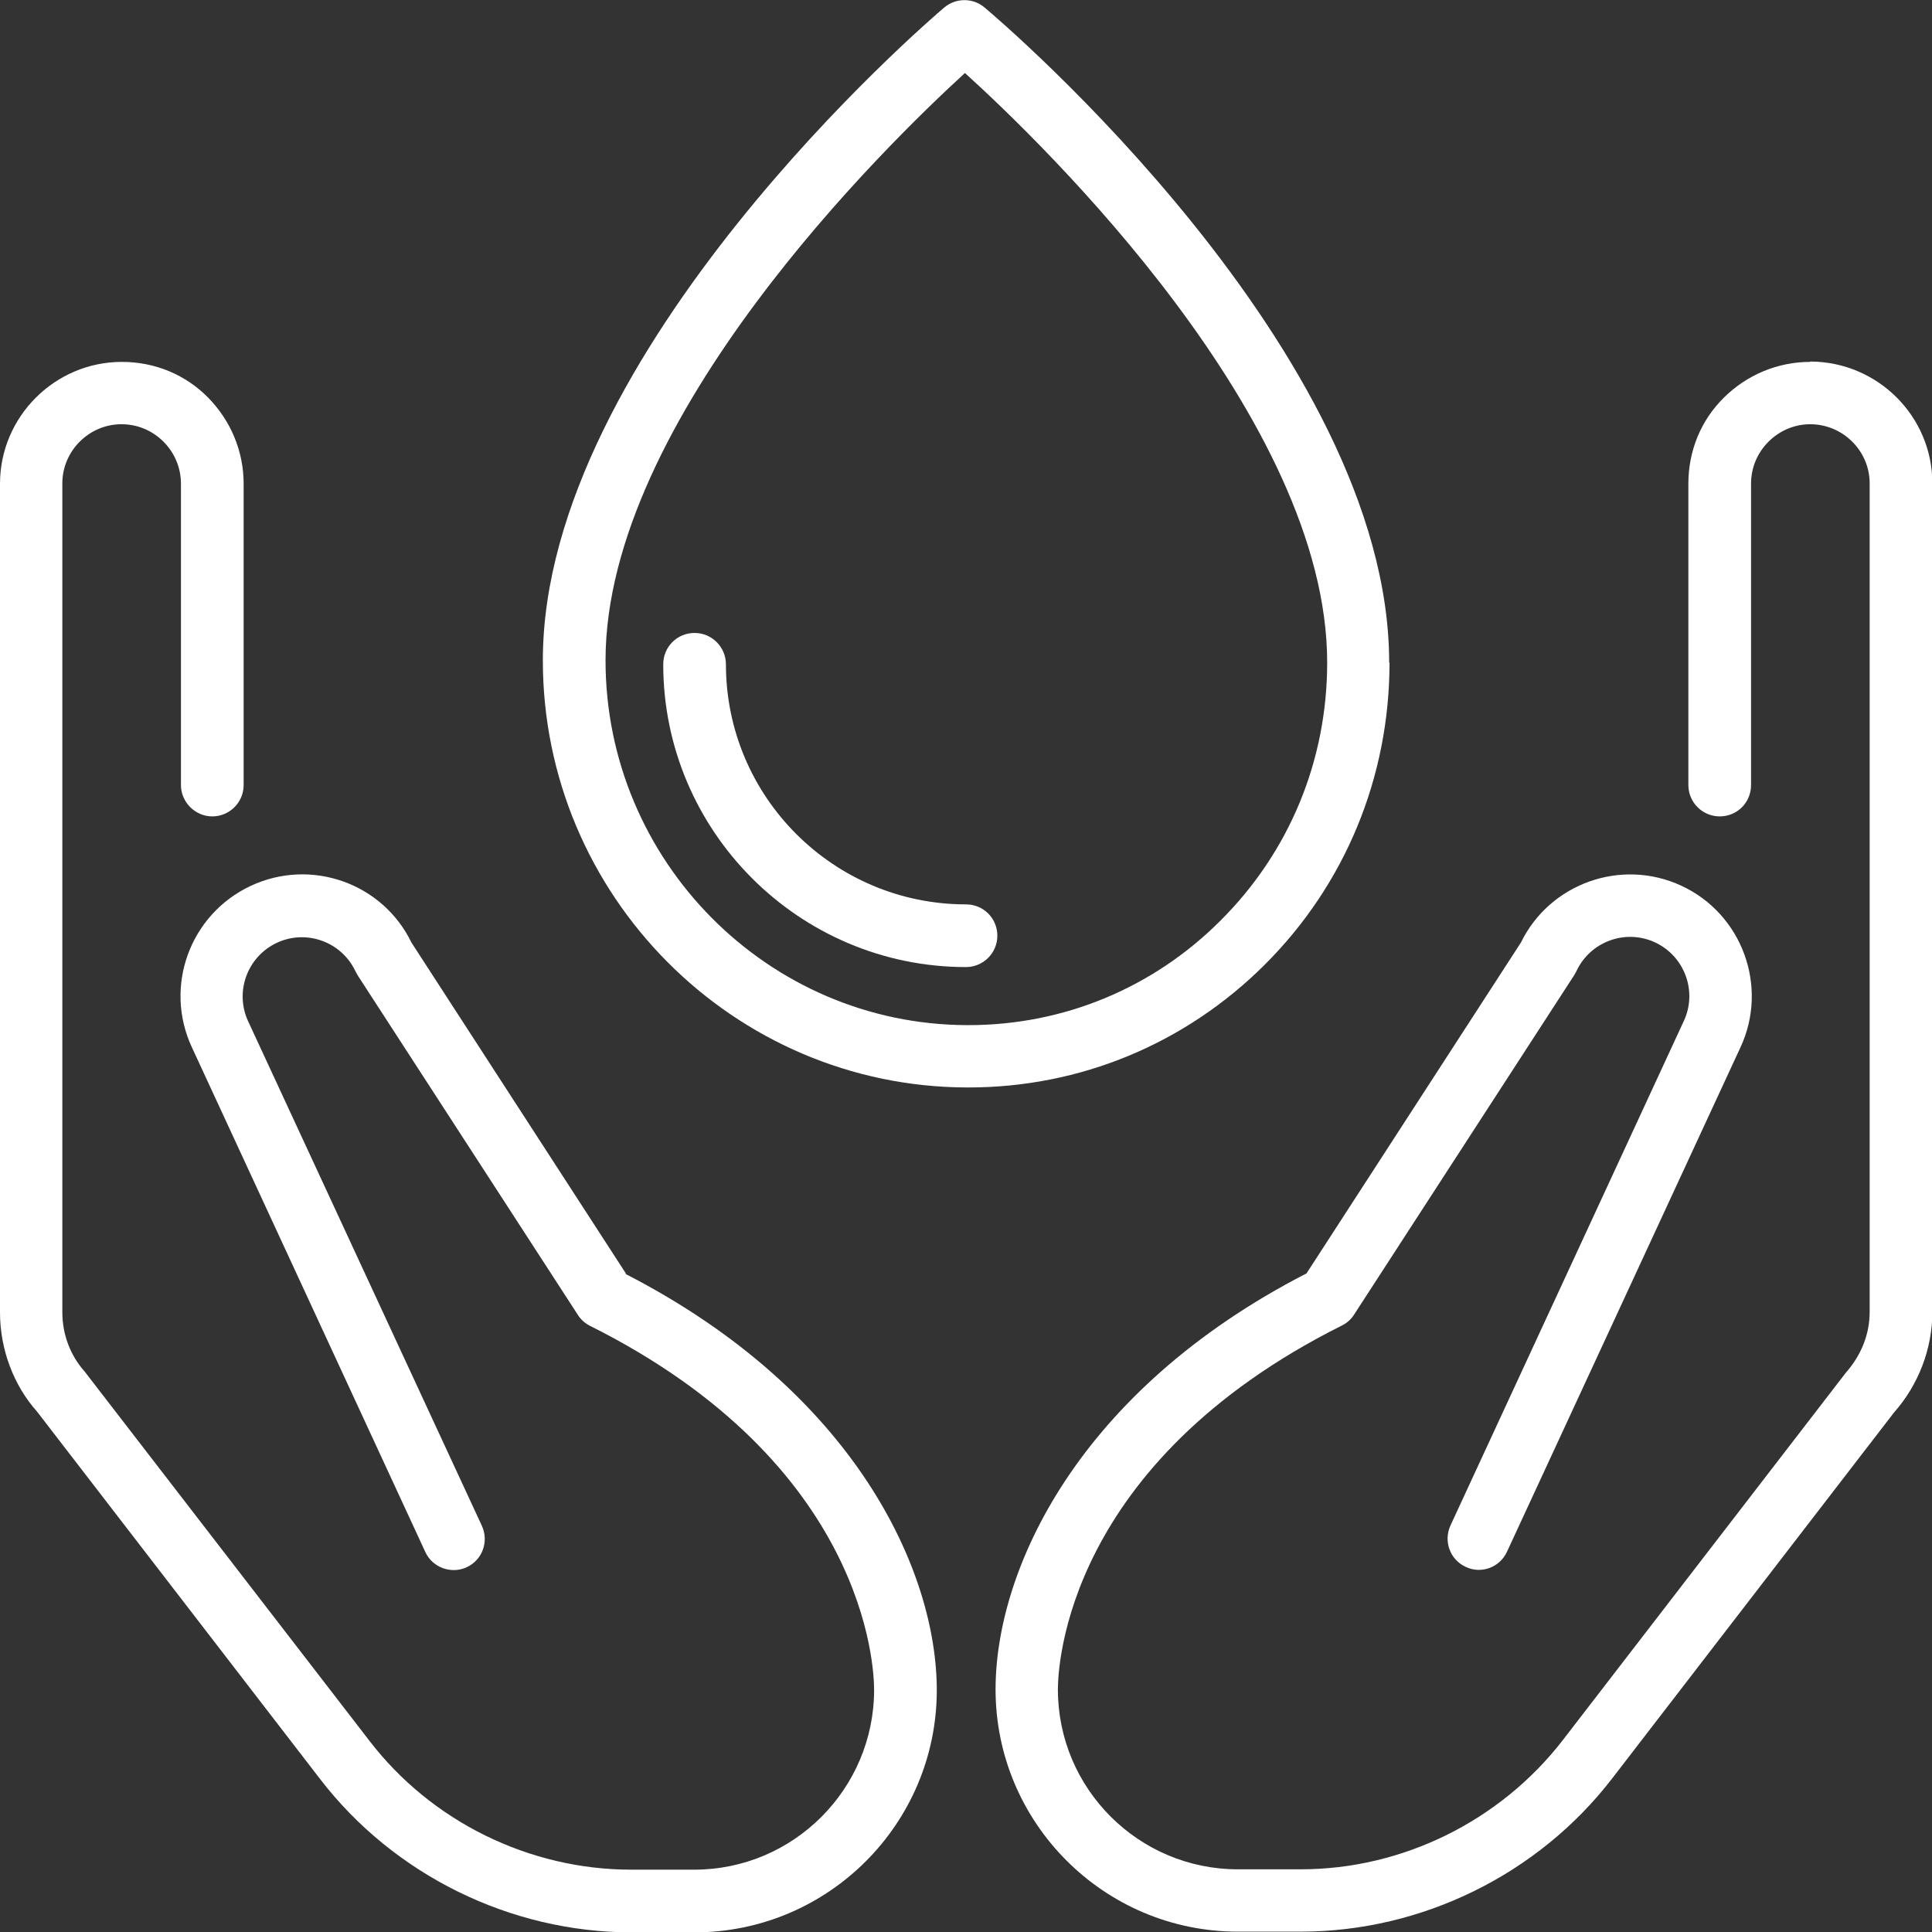 <?xml version="1.0" encoding="UTF-8"?>
<svg id="Layer_2" data-name="Layer 2" xmlns="http://www.w3.org/2000/svg" viewBox="0 0 54.24 54.24">
  <rect x="0" y="0" width="54.24" height="54.24" fill="#333333" stroke="none"/>
  <defs>
    <style>
      .cls-1 {
        fill: #fff;
      }
    </style>
  </defs>
  <g id="Layer_1-2" data-name="Layer 1">
    <g>
      <path class="cls-1" d="m39,18.6C39,9.88,28.11.6,27.64.21c-.33-.28-.81-.27-1.13,0-.46.39-11.27,9.67-11.27,18.33,0,6.6,5.35,11.98,11.92,11.99h.03c3.13,0,6.08-1.22,8.31-3.44,2.27-2.26,3.51-5.28,3.51-8.49Zm-11.82,10.18h-.02c-5.6-.01-10.16-4.61-10.16-10.24,0-6.78,7.88-14.47,10.09-16.49,2.22,2.01,10.17,9.71,10.17,16.55,0,2.75-1.06,5.32-3,7.25-1.89,1.89-4.4,2.93-7.07,2.93Z"/>
      <path class="cls-1" d="m27.12,25.39c-3.72,0-6.74-3.02-6.74-6.74,0-.48-.39-.88-.88-.88s-.88.39-.88.88c0,4.68,3.81,8.5,8.5,8.5.48,0,.88-.39.88-.88s-.39-.88-.88-.88Z"/>
      <path class="cls-1" d="m17.57,35.75l-6.02-9.29c-.81-1.67-2.82-2.38-4.51-1.59-1.71.8-2.45,2.83-1.65,4.54l6.55,14.16c.2.44.73.63,1.16.43.44-.2.63-.72.43-1.16l-6.56-14.16c-.39-.83-.03-1.82.8-2.21.83-.39,1.82-.03,2.21.8.02.04.04.07.06.11l6.18,9.53c.08.13.2.24.34.31,7.76,3.88,7.98,9.58,7.98,10.22,0,2.78-2.26,5.05-5.05,5.05h-1.77c-2.86,0-5.61-1.35-7.35-3.62l-7.99-10.36c-.41-.46-.63-1.05-.63-1.67V13.57c0-.91.75-1.66,1.66-1.66.44,0,.86.17,1.18.49.31.31.49.73.49,1.18v8.46c0,.48.4.88.88.88s.88-.39.88-.88v-8.46c0-.91-.36-1.77-1-2.42s-1.5-1-2.42-1c-1.88,0-3.42,1.54-3.42,3.42v23.26c0,1.04.38,2.05,1.04,2.79l7.95,10.32c2.07,2.69,5.34,4.3,8.74,4.3h1.77c3.75,0,6.8-3.05,6.8-6.8,0-3.34-2.29-8.37-8.73-11.68Z"/>
      <path class="cls-1" d="m50.82,10.16c-.91,0-1.77.36-2.42,1s-1,1.5-1,2.42v8.46c0,.48.39.88.88.88s.88-.39.88-.88v-8.46c0-.44.17-.86.49-1.18.31-.31.73-.49,1.17-.49.92,0,1.67.75,1.67,1.66v23.26c0,.62-.23,1.21-.67,1.71l-7.95,10.32c-1.75,2.26-4.49,3.62-7.35,3.62h-1.77c-2.78,0-5.05-2.26-5.05-5.05,0-.64.22-6.34,7.98-10.22.14-.07.26-.18.34-.31l6.18-9.53s.04-.07.06-.11c.39-.83,1.38-1.19,2.21-.8.83.39,1.19,1.38.8,2.21l-6.55,14.16c-.2.44-.01.96.43,1.16.44.21.96.01,1.16-.43l6.55-14.15c.8-1.71.05-3.75-1.65-4.54-1.69-.79-3.7-.07-4.51,1.59l-6.02,9.29c-6.44,3.31-8.73,8.34-8.73,11.68,0,3.75,3.05,6.8,6.8,6.8h1.77c3.4,0,6.67-1.61,8.74-4.3l7.91-10.27c.69-.78,1.08-1.79,1.08-2.83V13.57c0-1.88-1.53-3.41-3.42-3.42Z"/>
    </g>
  </g>
</svg>